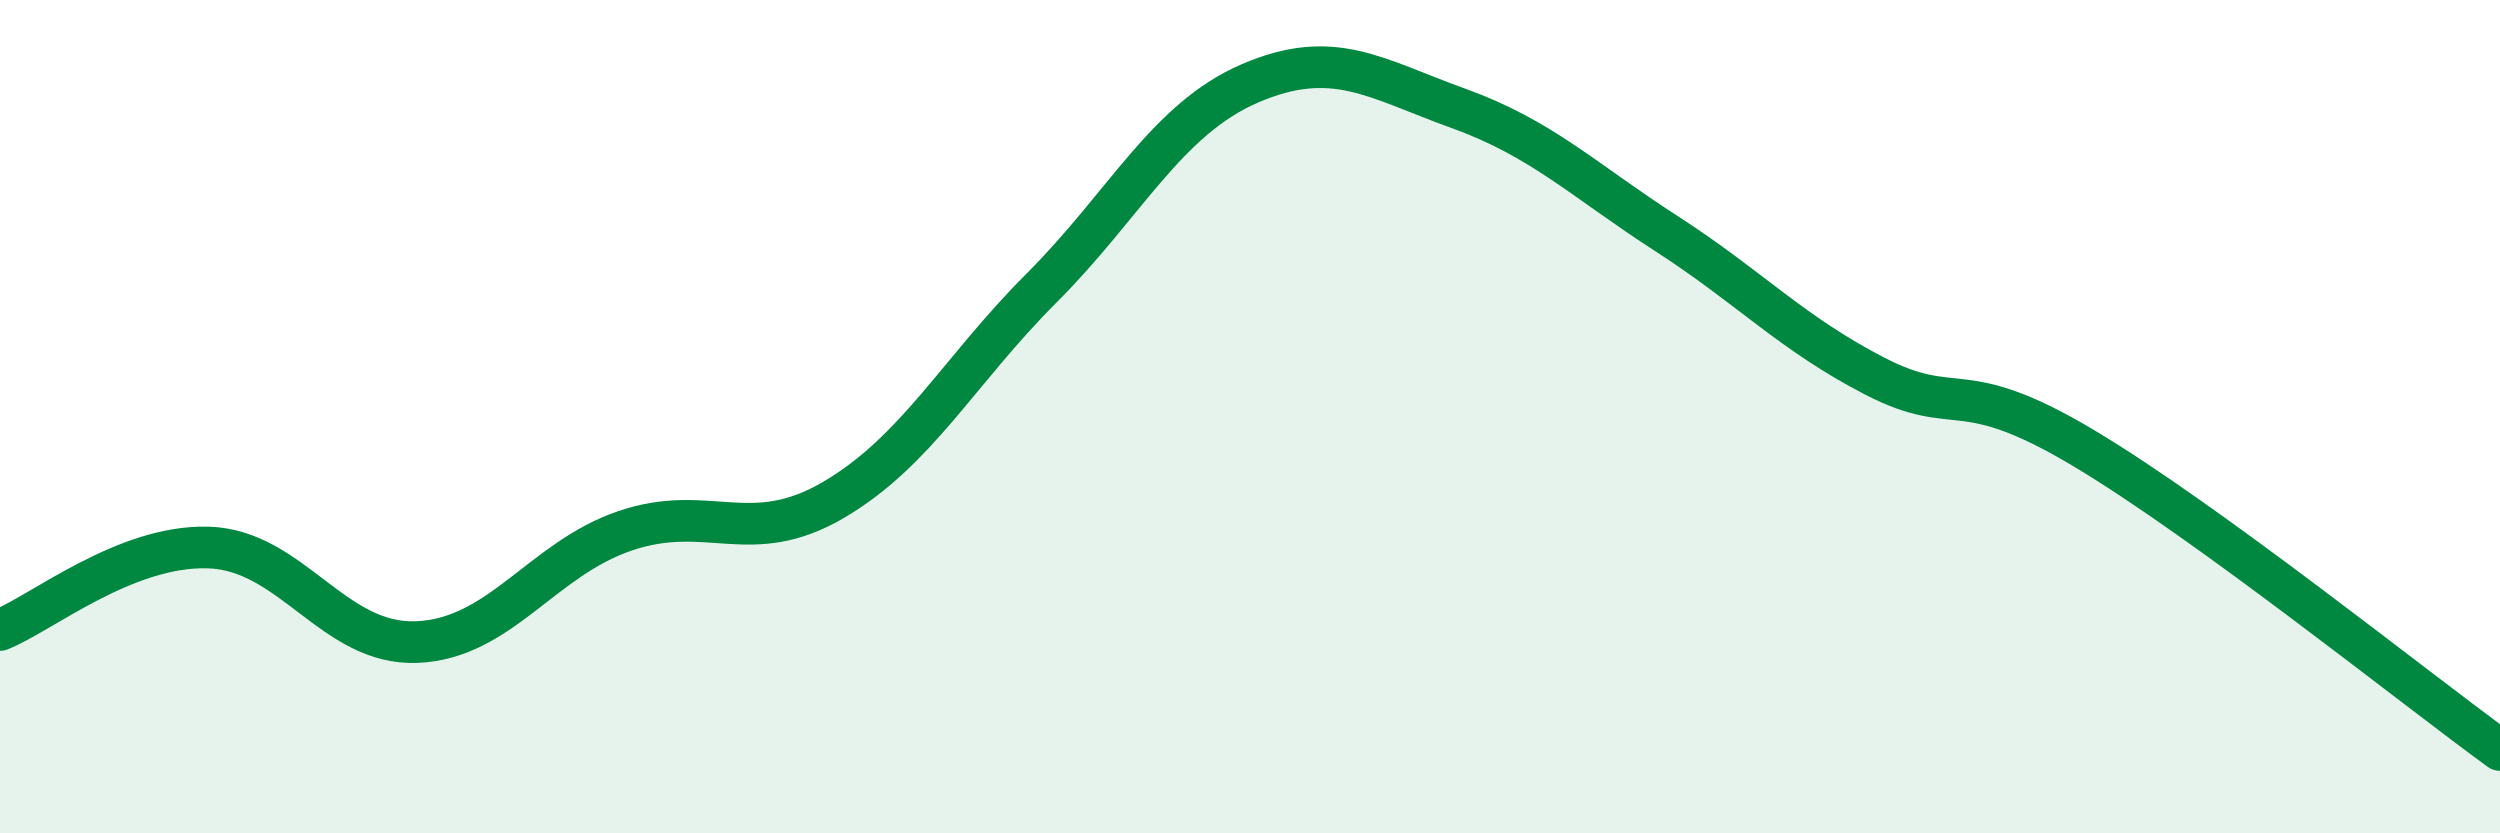 
    <svg width="60" height="20" viewBox="0 0 60 20" xmlns="http://www.w3.org/2000/svg">
      <path
        d="M 0,15.12 C 1,14.72 3,13.08 5,13.14 C 7,13.2 8,15.49 10,15.41 C 12,15.33 13,13.42 15,12.74 C 17,12.06 18,13.17 20,12 C 22,10.83 23,8.91 25,6.91 C 27,4.91 28,2.86 30,2 C 32,1.14 33,1.88 35,2.6 C 37,3.32 38,4.32 40,5.61 C 42,6.9 43,8 45,9.03 C 47,10.06 47,8.96 50,10.75 C 53,12.54 58,16.55 60,18L60 20L0 20Z"
        fill="#008740"
        opacity="0.1"
        stroke-linecap="round"
        stroke-linejoin="round"
      />
      <path
        d="M 0,15.12 C 1,14.72 3,13.08 5,13.14 C 7,13.2 8,15.49 10,15.41 C 12,15.33 13,13.42 15,12.74 C 17,12.06 18,13.17 20,12 C 22,10.83 23,8.91 25,6.91 C 27,4.91 28,2.86 30,2 C 32,1.14 33,1.88 35,2.6 C 37,3.32 38,4.32 40,5.61 C 42,6.9 43,8 45,9.03 C 47,10.06 47,8.96 50,10.75 C 53,12.54 58,16.55 60,18"
        stroke="#008740"
        stroke-width="1"
        fill="none"
        stroke-linecap="round"
        stroke-linejoin="round"
      />
    </svg>
  